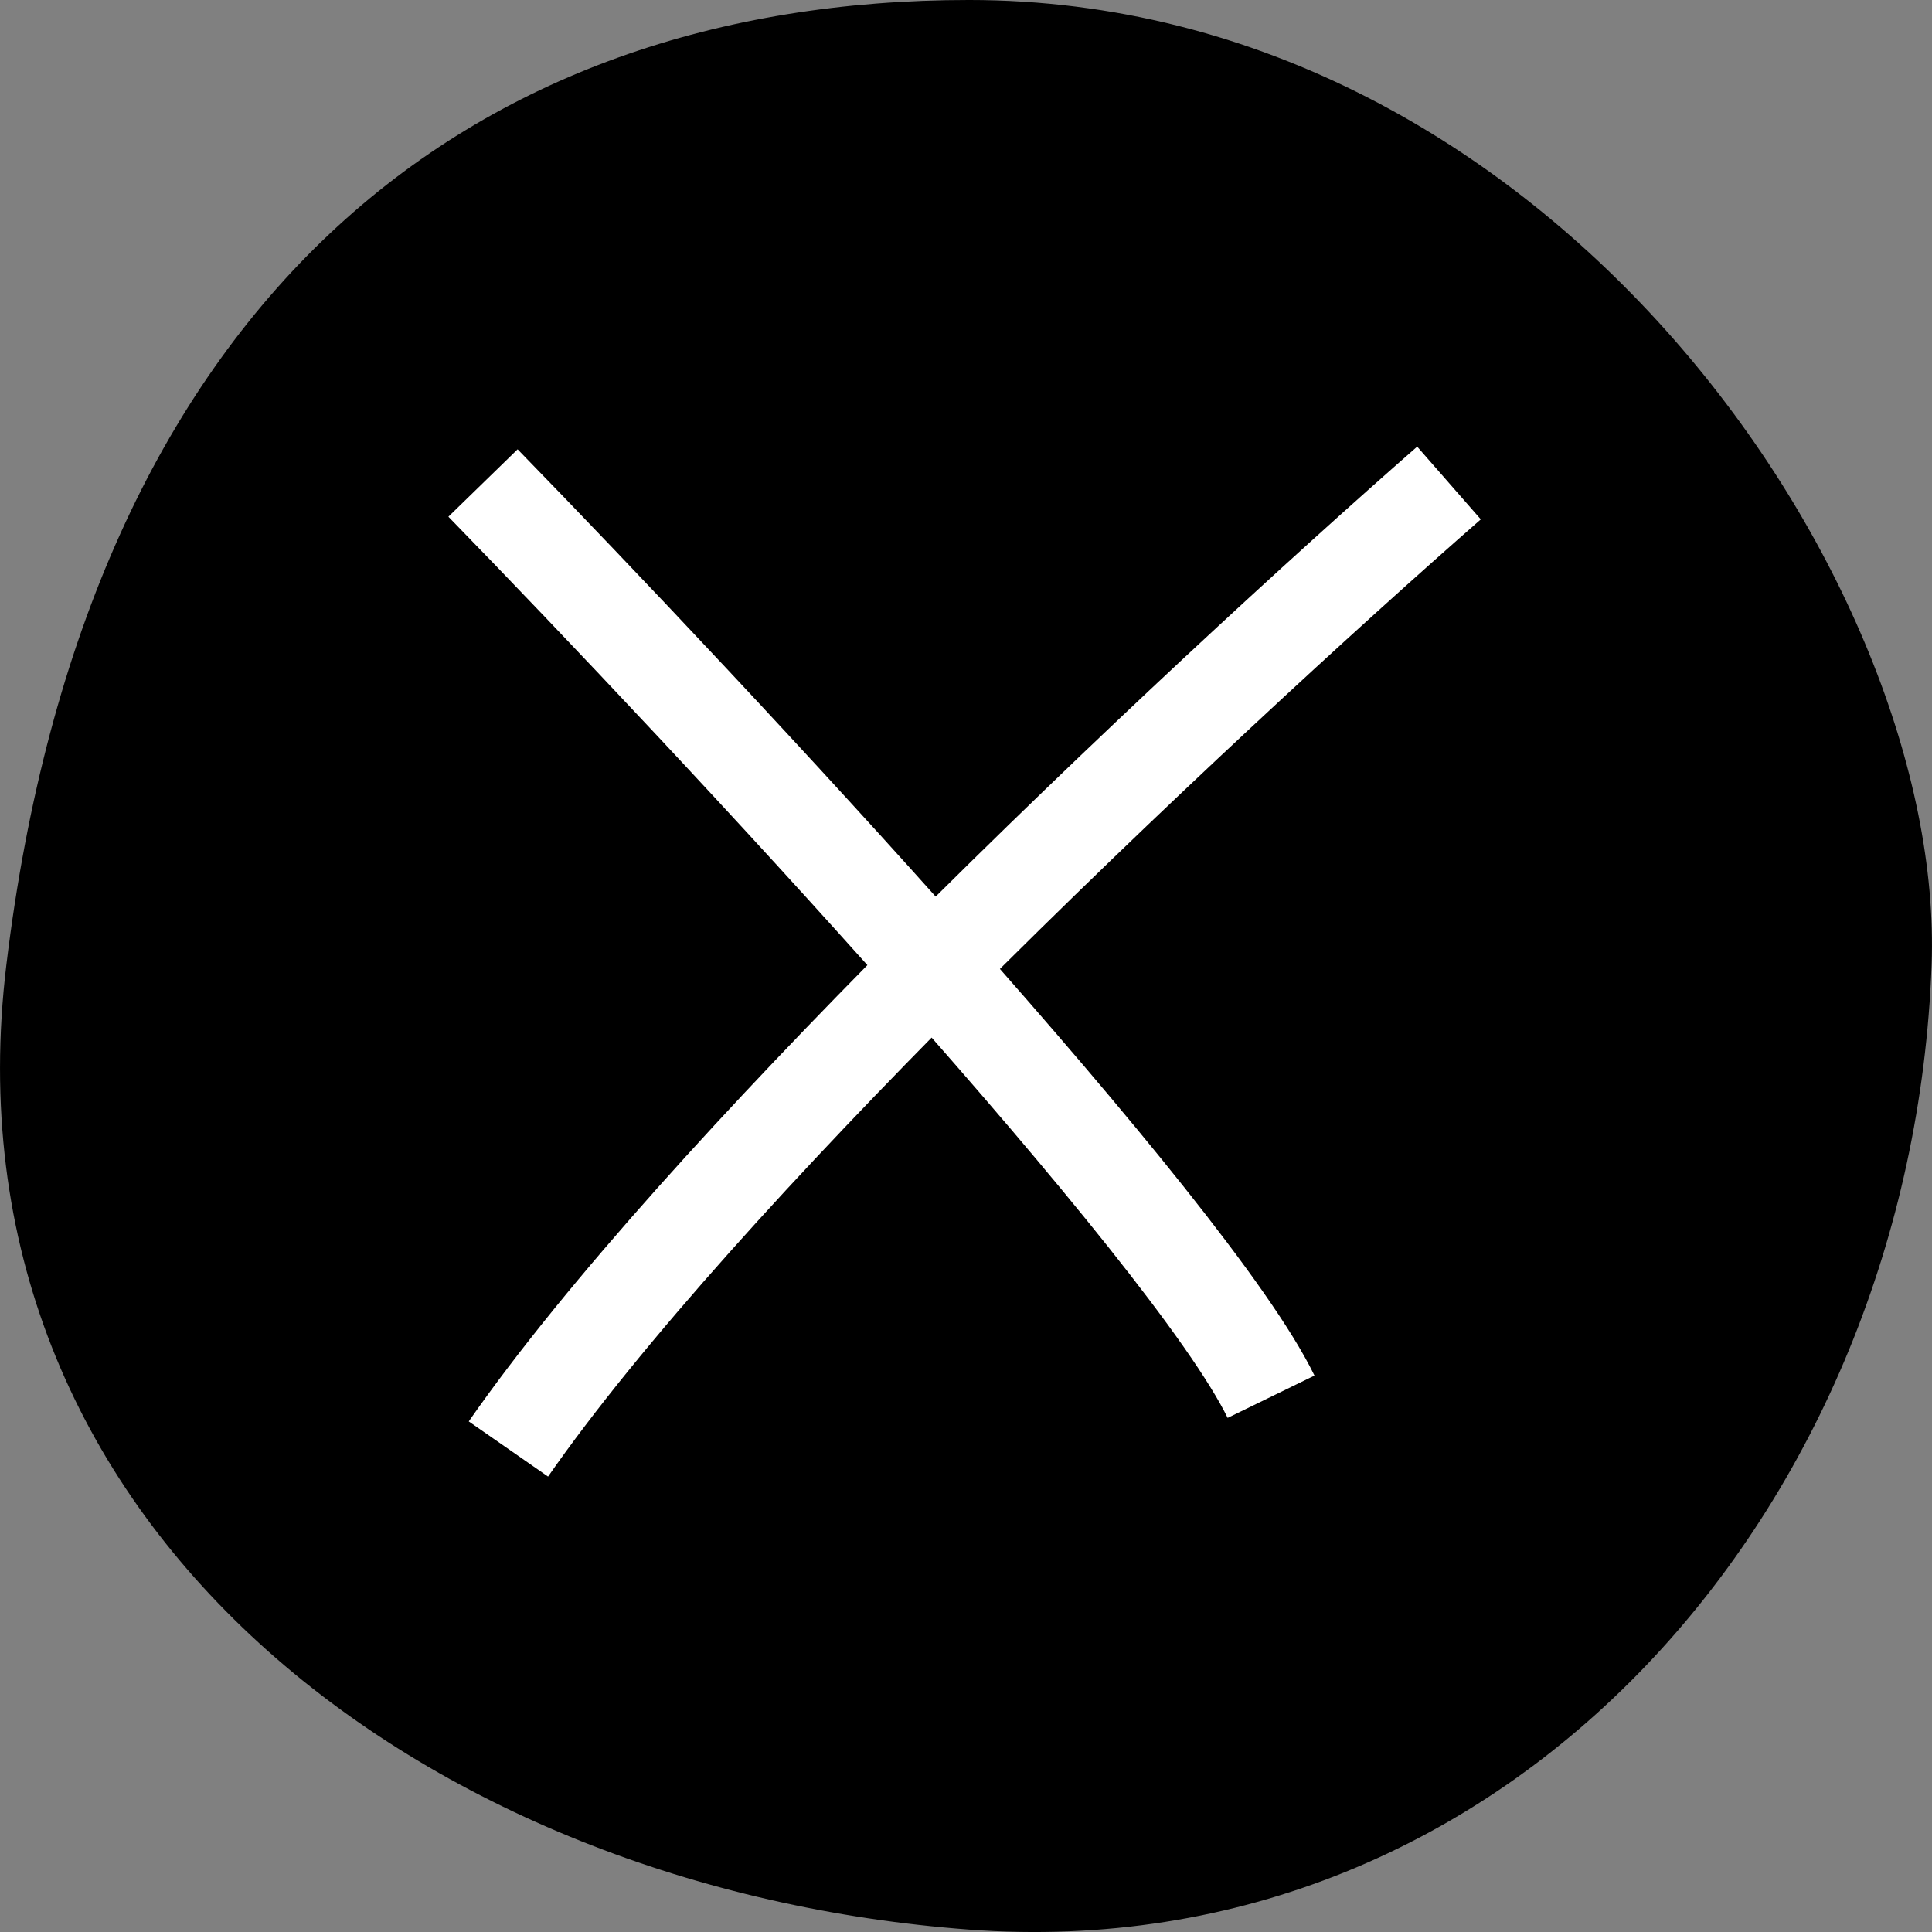 <svg width="20" height="20" viewBox="0 0 20 20" fill="none" xmlns="http://www.w3.org/2000/svg">
<rect x="0" y="0" width="20" height="20" fill="#808080" stroke="none"/>
<path d="M19.996 9.987C20.142 6.034 16.052 -6.10352e-05 10.031 -6.10352e-05C4.841 -6.10352e-05 0.896 3.121 0.066 9.987C-0.639 15.813 4.426 19.558 10.031 19.975C15.636 20.391 19.789 15.605 19.996 9.987Z" fill="black"/>
<path d="M15 5C13.738 6.104 11.655 8.011 9.665 10.009M9.665 10.009C7.92 11.762 6.247 13.585 5.263 15M9.665 10.009C8.024 8.16 6.188 6.22 5 5M9.665 10.009C11.298 11.848 12.738 13.597 13.158 14.459" stroke="white"/>
</svg>
